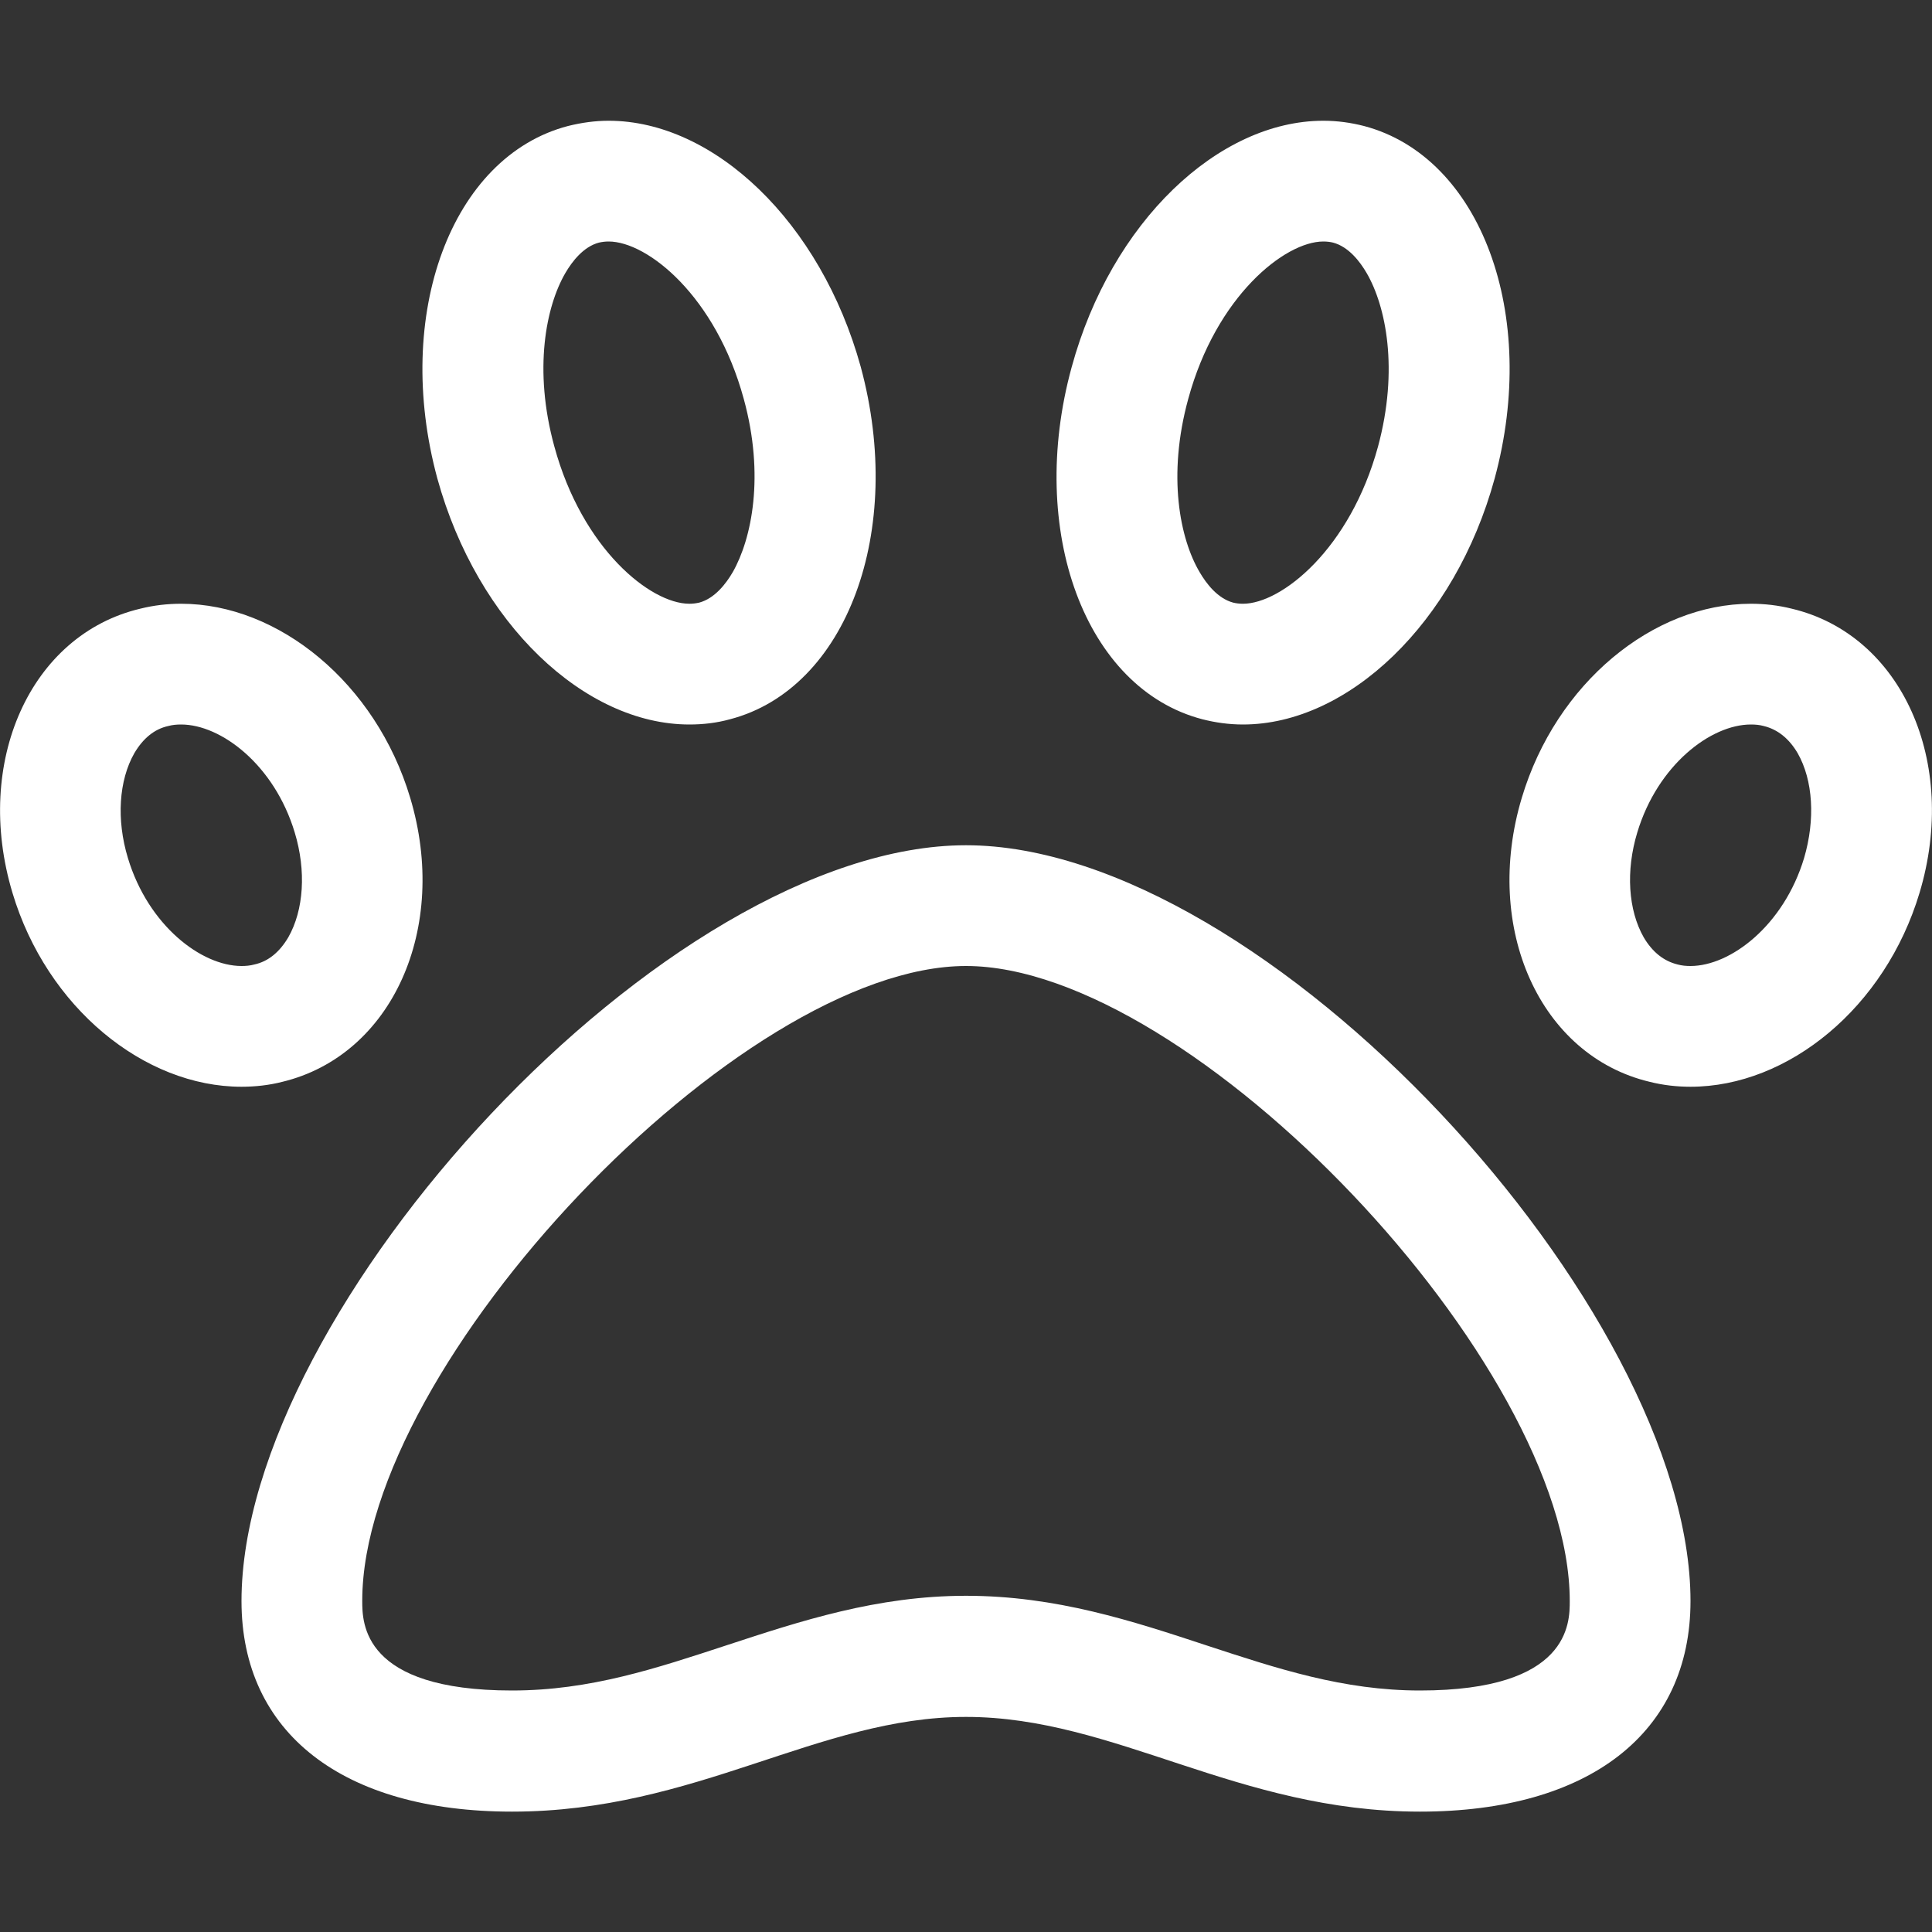 <svg xmlns="http://www.w3.org/2000/svg" xmlns:xlink="http://www.w3.org/1999/xlink" id="Camada_1" x="0px" y="0px" viewBox="0 0 512 512" style="enable-background:new 0 0 512 512;" xml:space="preserve"><rect x="0" y="0" width="512" height="512" fill="#333333" stroke="none"/><style type="text/css">	.st0{fill:#FFFFFF;}</style><path class="st0" d="M256,224c-79.4,0-192,122.8-192,200.3c0,34.9,26.8,55.8,71.7,55.8c48.8,0,81.1-25.1,120.3-25.1 c39.5,0,71.9,25.1,120.3,25.1c44.9,0,71.7-20.9,71.7-55.8C448,346.8,335.4,224,256,224z M376.3,448c-20.3,0-37.8-5.8-56.4-11.9 c-19.7-6.5-40-13.2-63.9-13.2c-23.6,0-43.9,6.7-63.4,13.1c-18.6,6.1-36.2,12-56.9,12C96,448,96,430.1,96,424.2 C96,361.4,196.2,256,256,256s160,105.4,160,168.3C416,430.1,416,448,376.3,448z M474.8,161.3c-3.6-0.9-7.2-1.3-10.8-1.3 c-25.9,0-51.6,21-60.7,51.4c-10.4,34.6,4.8,68.4,33.9,75.3c3.6,0.9,7.2,1.3,10.8,1.3c25.9,0,51.6-21,60.7-51.4 C519.1,202,504,168.2,474.8,161.3L474.8,161.3z M478.1,227.4c-5.4,17.9-19.5,28.6-30.1,28.6c-1.2,0-2.3-0.1-3.4-0.4 c-3.7-0.9-6.7-3.3-9-7.2c-4.1-7.2-4.8-17.6-1.7-27.8c5.4-17.9,19.5-28.6,30.1-28.6c1.2,0,2.3,0.1,3.4,0.4c3.7,0.9,6.7,3.3,9,7.2 C480.5,206.8,481.1,217.2,478.1,227.4L478.1,227.4z M318.6,190.6c3.5,0.9,7.1,1.4,10.8,1.4c27.8,0,56.2-26.8,66.7-65.2 c11.8-43.4-3.6-85.2-34.6-93.4c-3.5-0.9-7.1-1.4-10.8-1.4c-27.8,0-56.2,26.8-66.7,65.3C272.1,140.7,287.6,182.5,318.6,190.6z  M314.9,105.7c7.4-27.2,25.6-41.7,35.8-41.7c0.9,0,1.8,0.1,2.6,0.3c4.1,1.1,7.1,5,8.9,8.1c5.1,8.8,8.5,25.5,3,45.9 c-7.4,27.2-25.6,41.7-35.8,41.7c-0.9,0-1.8-0.1-2.6-0.3c-4.1-1.1-7.1-5-8.9-8.1C312.7,142.8,309.3,126.1,314.9,105.7z M182.7,192 c3.6,0,7.2-0.4,10.8-1.4c30.9-8.1,46.4-49.9,34.6-93.4C217.5,58.8,189.2,32,161.3,32c-3.6,0-7.2,0.5-10.8,1.4 c-30.9,8.1-46.4,49.9-34.6,93.4C126.5,165.2,154.9,192,182.7,192L182.7,192z M149.8,72.4c1.8-3.1,4.8-7,8.9-8.1 c0.9-0.2,1.7-0.3,2.6-0.3c10.3,0,28.4,14.5,35.8,41.7c5.6,20.4,2.1,37.1-2.9,45.9c-1.8,3.1-4.8,7-8.9,8.1c-0.9,0.2-1.7,0.3-2.6,0.3 c-10.3,0-28.4-14.5-35.8-41.7C141.3,97.9,144.7,81.2,149.8,72.4z M74.8,286.7c29.1-7,44.3-40.7,33.9-75.3C99.6,181,73.8,160,48,160 c-3.6,0-7.2,0.4-10.8,1.3C8,168.2-7.1,202,3.3,236.6C12.4,267,38.2,288,64,288C67.6,288,71.3,287.6,74.8,286.7z M33.9,227.4 c-3.1-10.2-2.4-20.6,1.7-27.8c2.3-3.9,5.3-6.4,9-7.2c1.1-0.3,2.2-0.4,3.4-0.4c10.6,0,24.7,10.7,30.1,28.6 c3.1,10.2,2.4,20.6-1.7,27.8c-2.3,3.9-5.3,6.4-9,7.2c-1.1,0.3-2.2,0.4-3.4,0.4C53.4,256,39.3,245.3,33.9,227.4z"></path></svg>